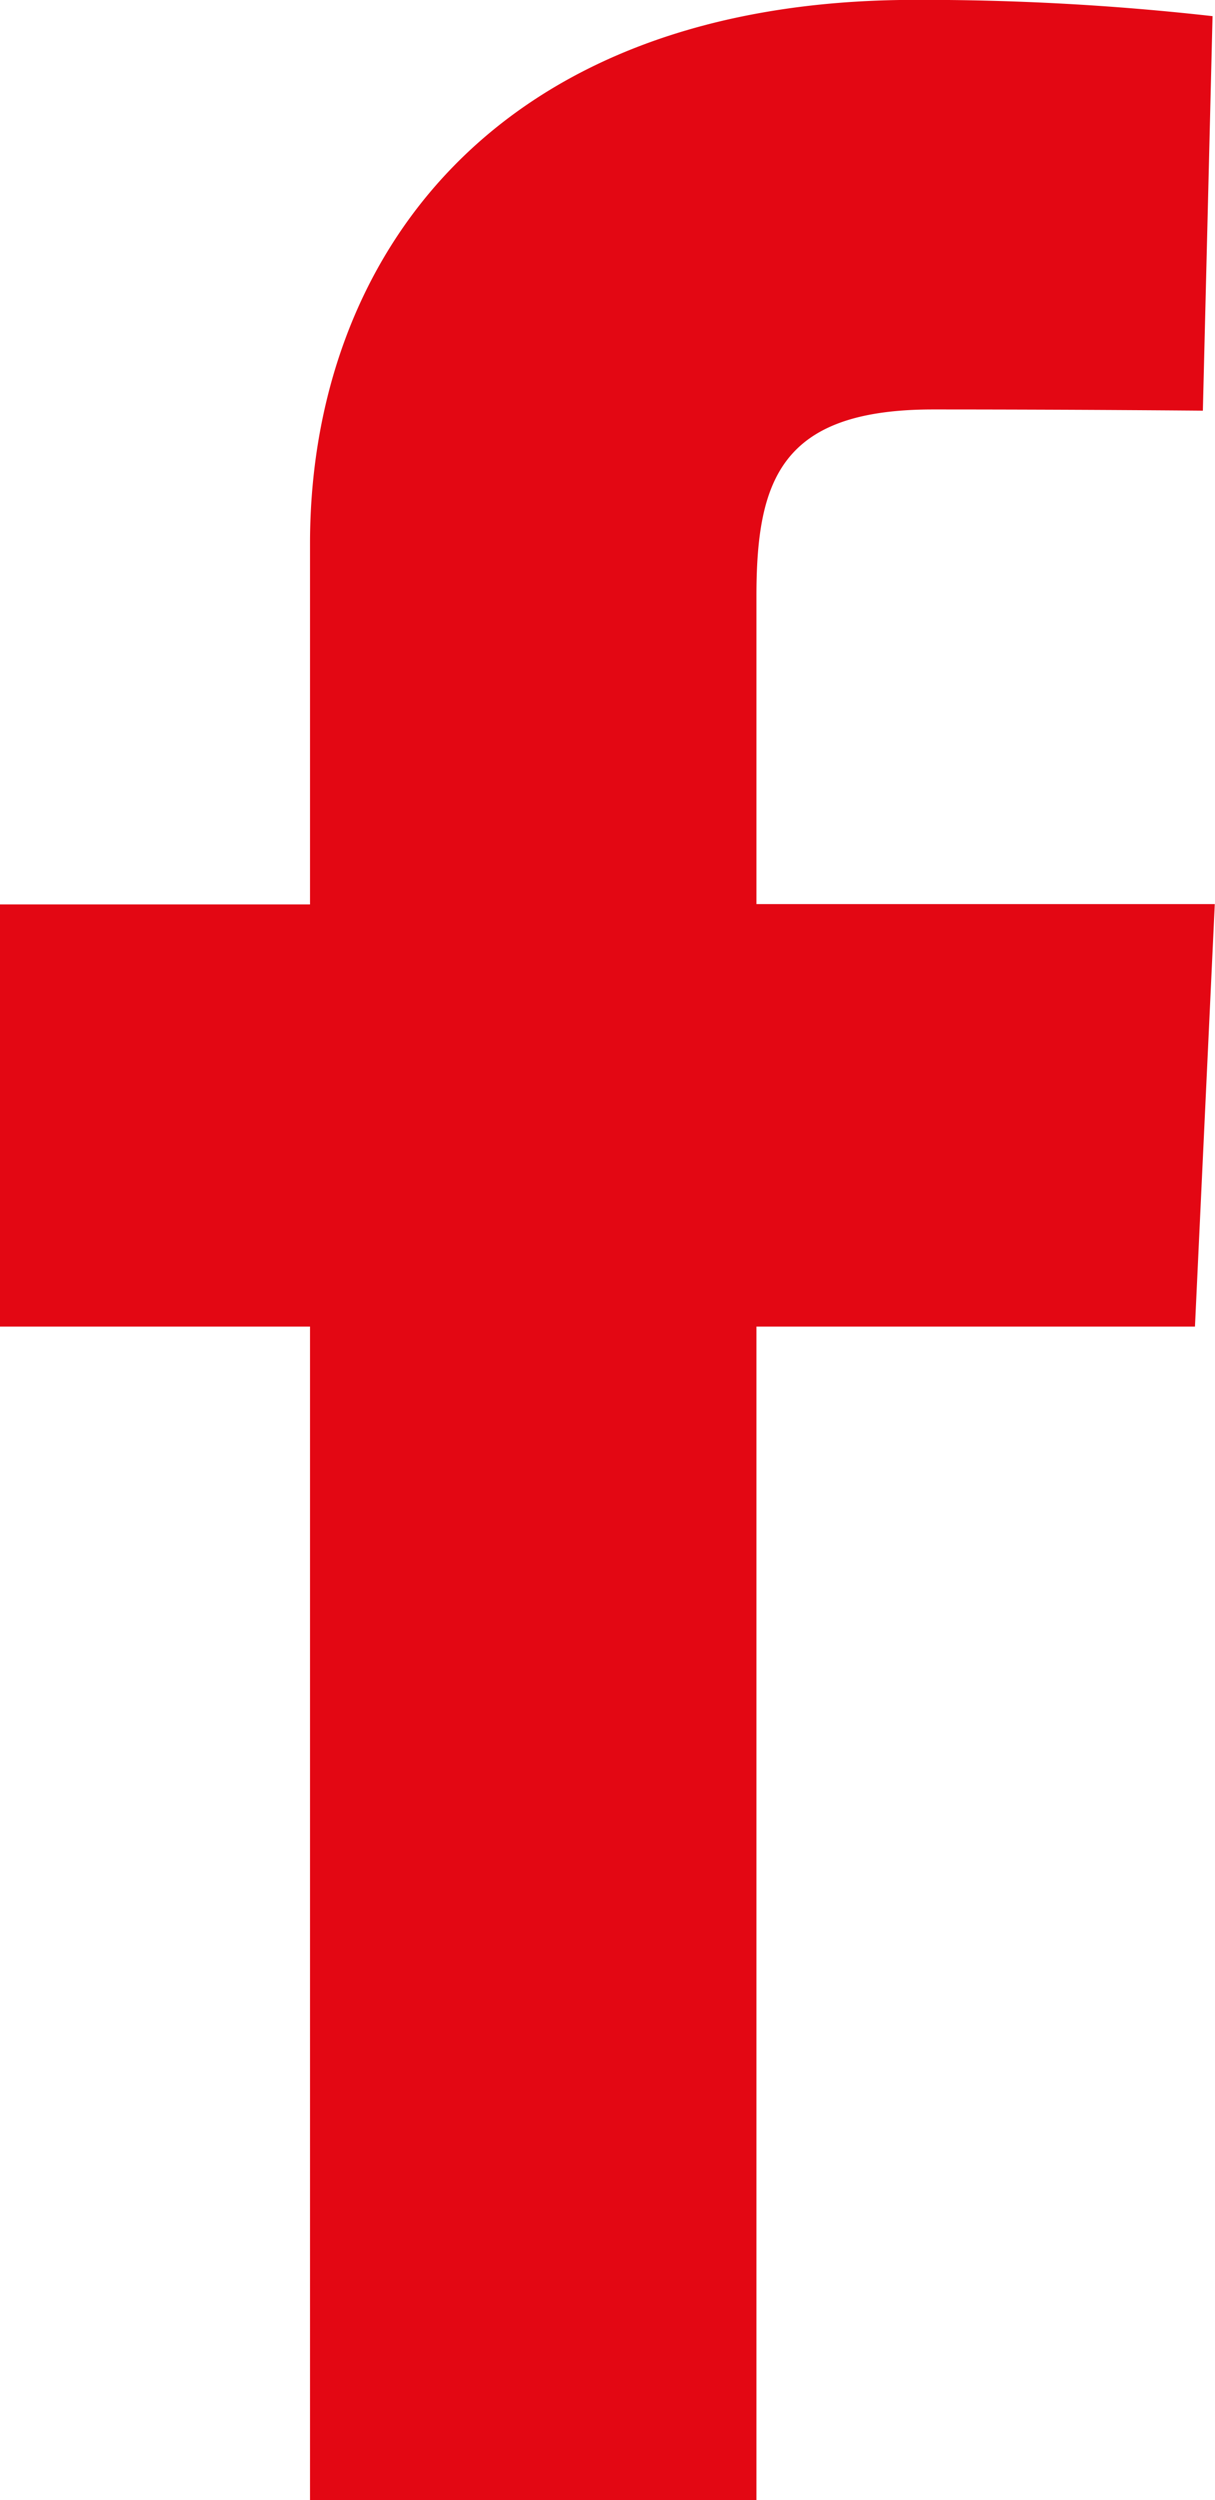<svg xmlns="http://www.w3.org/2000/svg" width="10.911" height="22.451" viewBox="0 0 10.911 22.451">
  <path id="Pfad_111" data-name="Pfad 111" d="M-993.4,23.738V13.2h3.938l.178-3.794H-993.4V6.641c0-1.045.22-1.677,1.586-1.677,1.264,0,2.423.011,2.423.011l.087-3.543a23.245,23.245,0,0,0-2.672-.146c-3.79,0-5.433,2.339-5.433,4.883v3.24h-2.786V13.2h2.786V23.738Z" transform="translate(1000.193 -1.287)" fill="#E30713"/>
</svg>